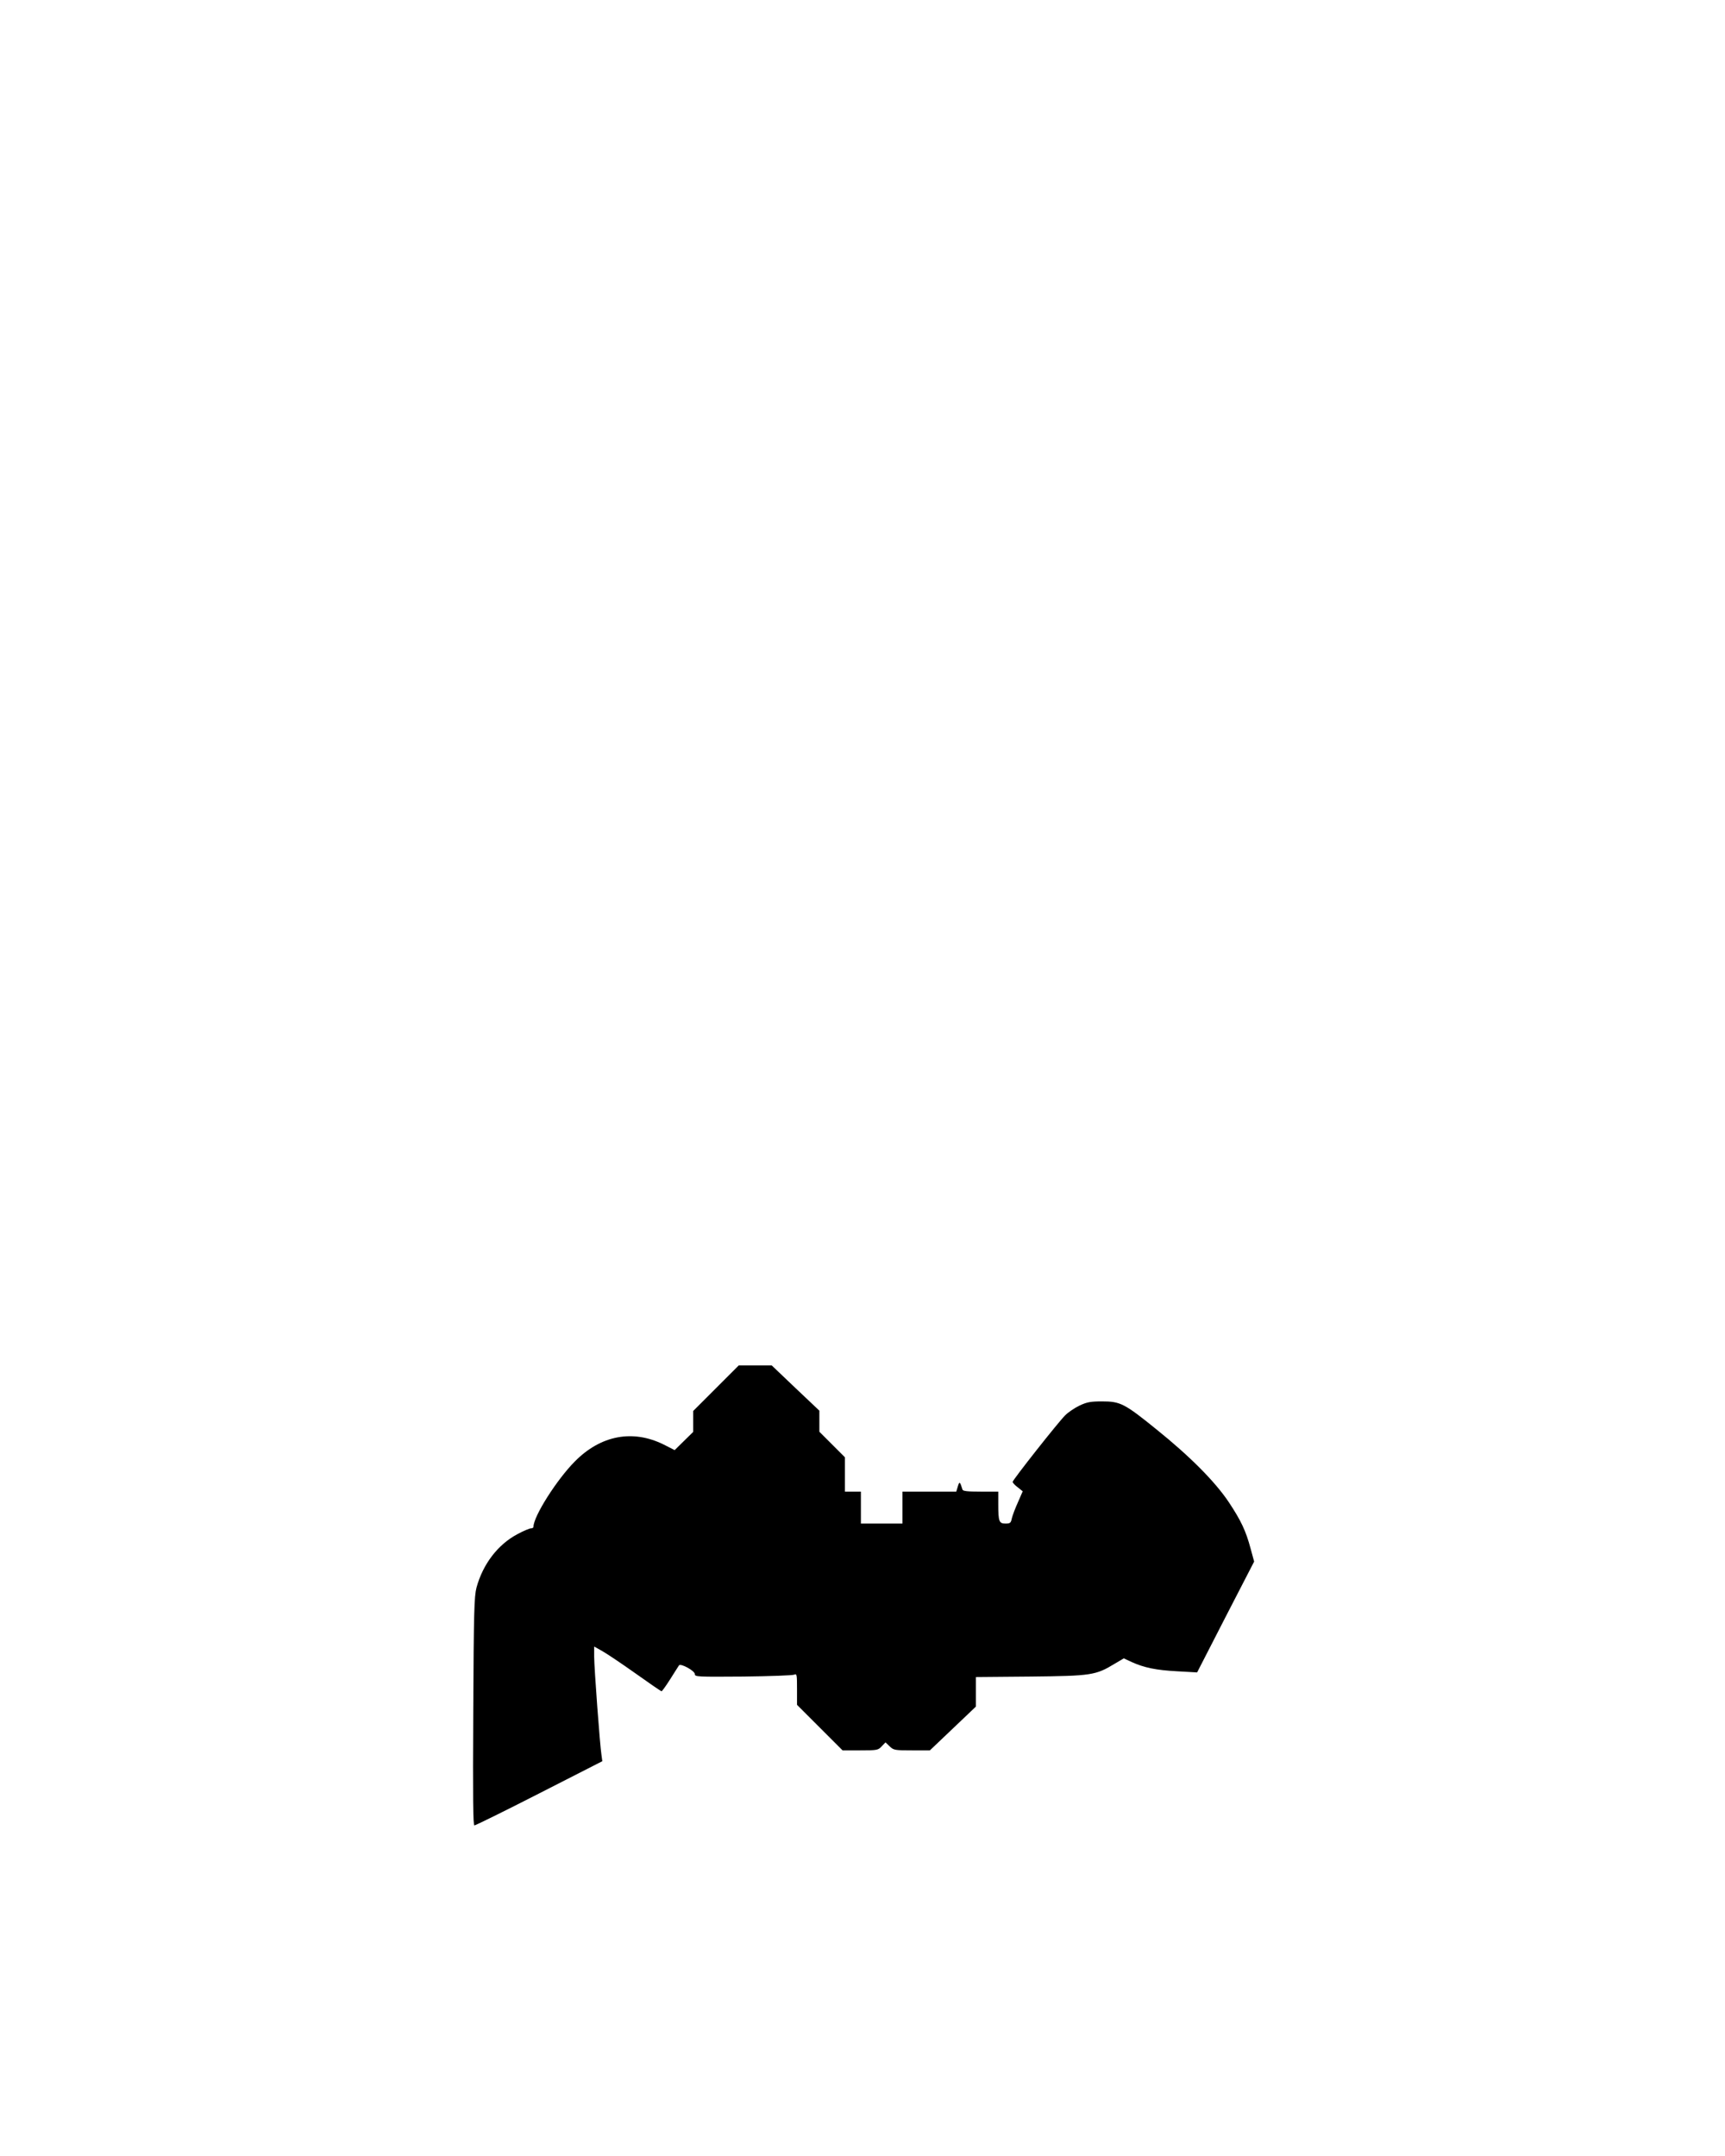 <?xml version="1.0" encoding="UTF-8" standalone="yes"?>
<svg version="1.0" xmlns="http://www.w3.org/2000/svg" width="1080" height="1350" viewBox="0 0 1080 1350" preserveAspectRatio="xMidYMid meet">
  <g transform="translate(0,1350) scale(0.1,-0.1)" fill="#000000" stroke="none">
    <path d="M4482 4807 l-142 -142 0 -65 0 -66 -58 -57 -58 -57 -69 35 c-194 96
-394 58 -556 -106 -114 -115 -259 -344 -259 -409 0 -6 -7 -10 -16 -10 -9 0
-47 -16 -84 -36 -123 -65 -217 -188 -257 -336 -14 -55 -17 -152 -20 -775 -3
-543 -1 -713 7 -713 7 0 190 90 407 201 l394 201 -5 37 c-10 61 -46 550 -46
617 l0 64 50 -28 c27 -15 121 -78 207 -139 87 -62 161 -113 165 -113 3 0 28
34 55 77 26 42 51 80 54 85 10 15 99 -34 99 -54 0 -18 15 -18 303 -16 166 2
310 7 320 12 16 7 17 0 17 -91 l0 -98 143 -143 142 -142 111 0 c105 0 112 1
134 25 l24 25 26 -25 c25 -24 32 -25 139 -25 l113 0 144 137 144 137 0 92 0
93 343 3 c381 4 407 8 527 81 l56 33 49 -23 c80 -36 154 -51 286 -58 l124 -7
178 347 179 347 -22 81 c-30 112 -60 175 -136 290 -86 129 -244 288 -454 457
-200 162 -226 175 -340 175 -71 0 -94 -4 -141 -26 -31 -15 -71 -42 -90 -61
-46 -46 -329 -405 -329 -417 0 -5 14 -21 32 -34 l31 -25 -30 -69 c-17 -37 -34
-83 -38 -100 -6 -29 -10 -33 -40 -33 -40 0 -45 13 -45 123 l0 77 -110 0 c-80
0 -112 3 -114 13 -16 51 -19 53 -29 20 l-10 -33 -168 0 -169 0 0 -100 0 -100
-130 0 -130 0 0 100 0 100 -50 0 -50 0 0 108 0 107 -80 80 -80 80 0 66 0 66
-149 141 -149 142 -104 0 -103 0 -143 -143z"/>
  </g>
</svg>
